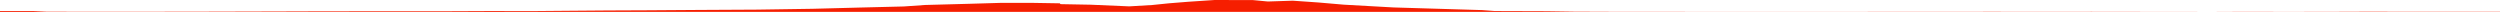<?xml version="1.0" encoding="iso-8859-1"?>
<!DOCTYPE svg PUBLIC "-//W3C//DTD SVG 1.0//EN"
"http://www.w3.org/TR/2001/
REC-SVG-20010904/DTD/svg10.dtd">

<svg viewBox="0 0 60856.034 288.206" preserveAspectRatio="none" xmlns="http://www.w3.org/2000/svg" xmlns:xlink="http://www.w3.org/1999/xlink">
  <polygon points="0,288.206 0,267.789  810.025,267.789 1151.769,283.063 2389.558,283.325 3507.495,283.836 4901.155,282.024 6778.233,277.282 7839.205,274.001 9638.304,272.406 10859.692,272.422 11846.101,268.382 13039.934,269.046 13843.577,262.283 14784.6,254.792 15759.357,250.647 17016.497,241.974 18430.708,234.405 19779.979,214.047 20917.978,184.199 22000.189,157.372 22523.133,121.004 23601.301,92.156 24365.451,69.662 25132.057,69.892 25802.529,80.943 25810.404,100.945 25821.608,97.903 25833.272,101.235 26552.337,114.54 27488.834,154.886 28049.842,121.818 28452.961,80.648 28919.658,43.266 29566.409,0 30500.926,2.197 30863.308,36.539 31469.328,16.928 32087,59.903 32711.552,113.652 33922.592,181.224 36075.468,245.623 36381.582,268.098 37642.074,272.076 38319.602,281.825 39364.638,285.565 41683.649,286.762 43194.459,287.771 44228.696,286.813 45550.853,286.398 47249.774,286.297 48478.943,284.501 49605.58,286.01 50908.798,284.781 51777.014,285.688 52511.549,287.476 53899.233,288.342 54681.998,284.962 55629.09,287.071 56717.941,285.575 57666.468,282.388 58657.284,284.088 59902.038,284.076 60856.034,284.075  60856.034,288.206" style="fill:#f61e00;stroke-width:1" />
</svg>